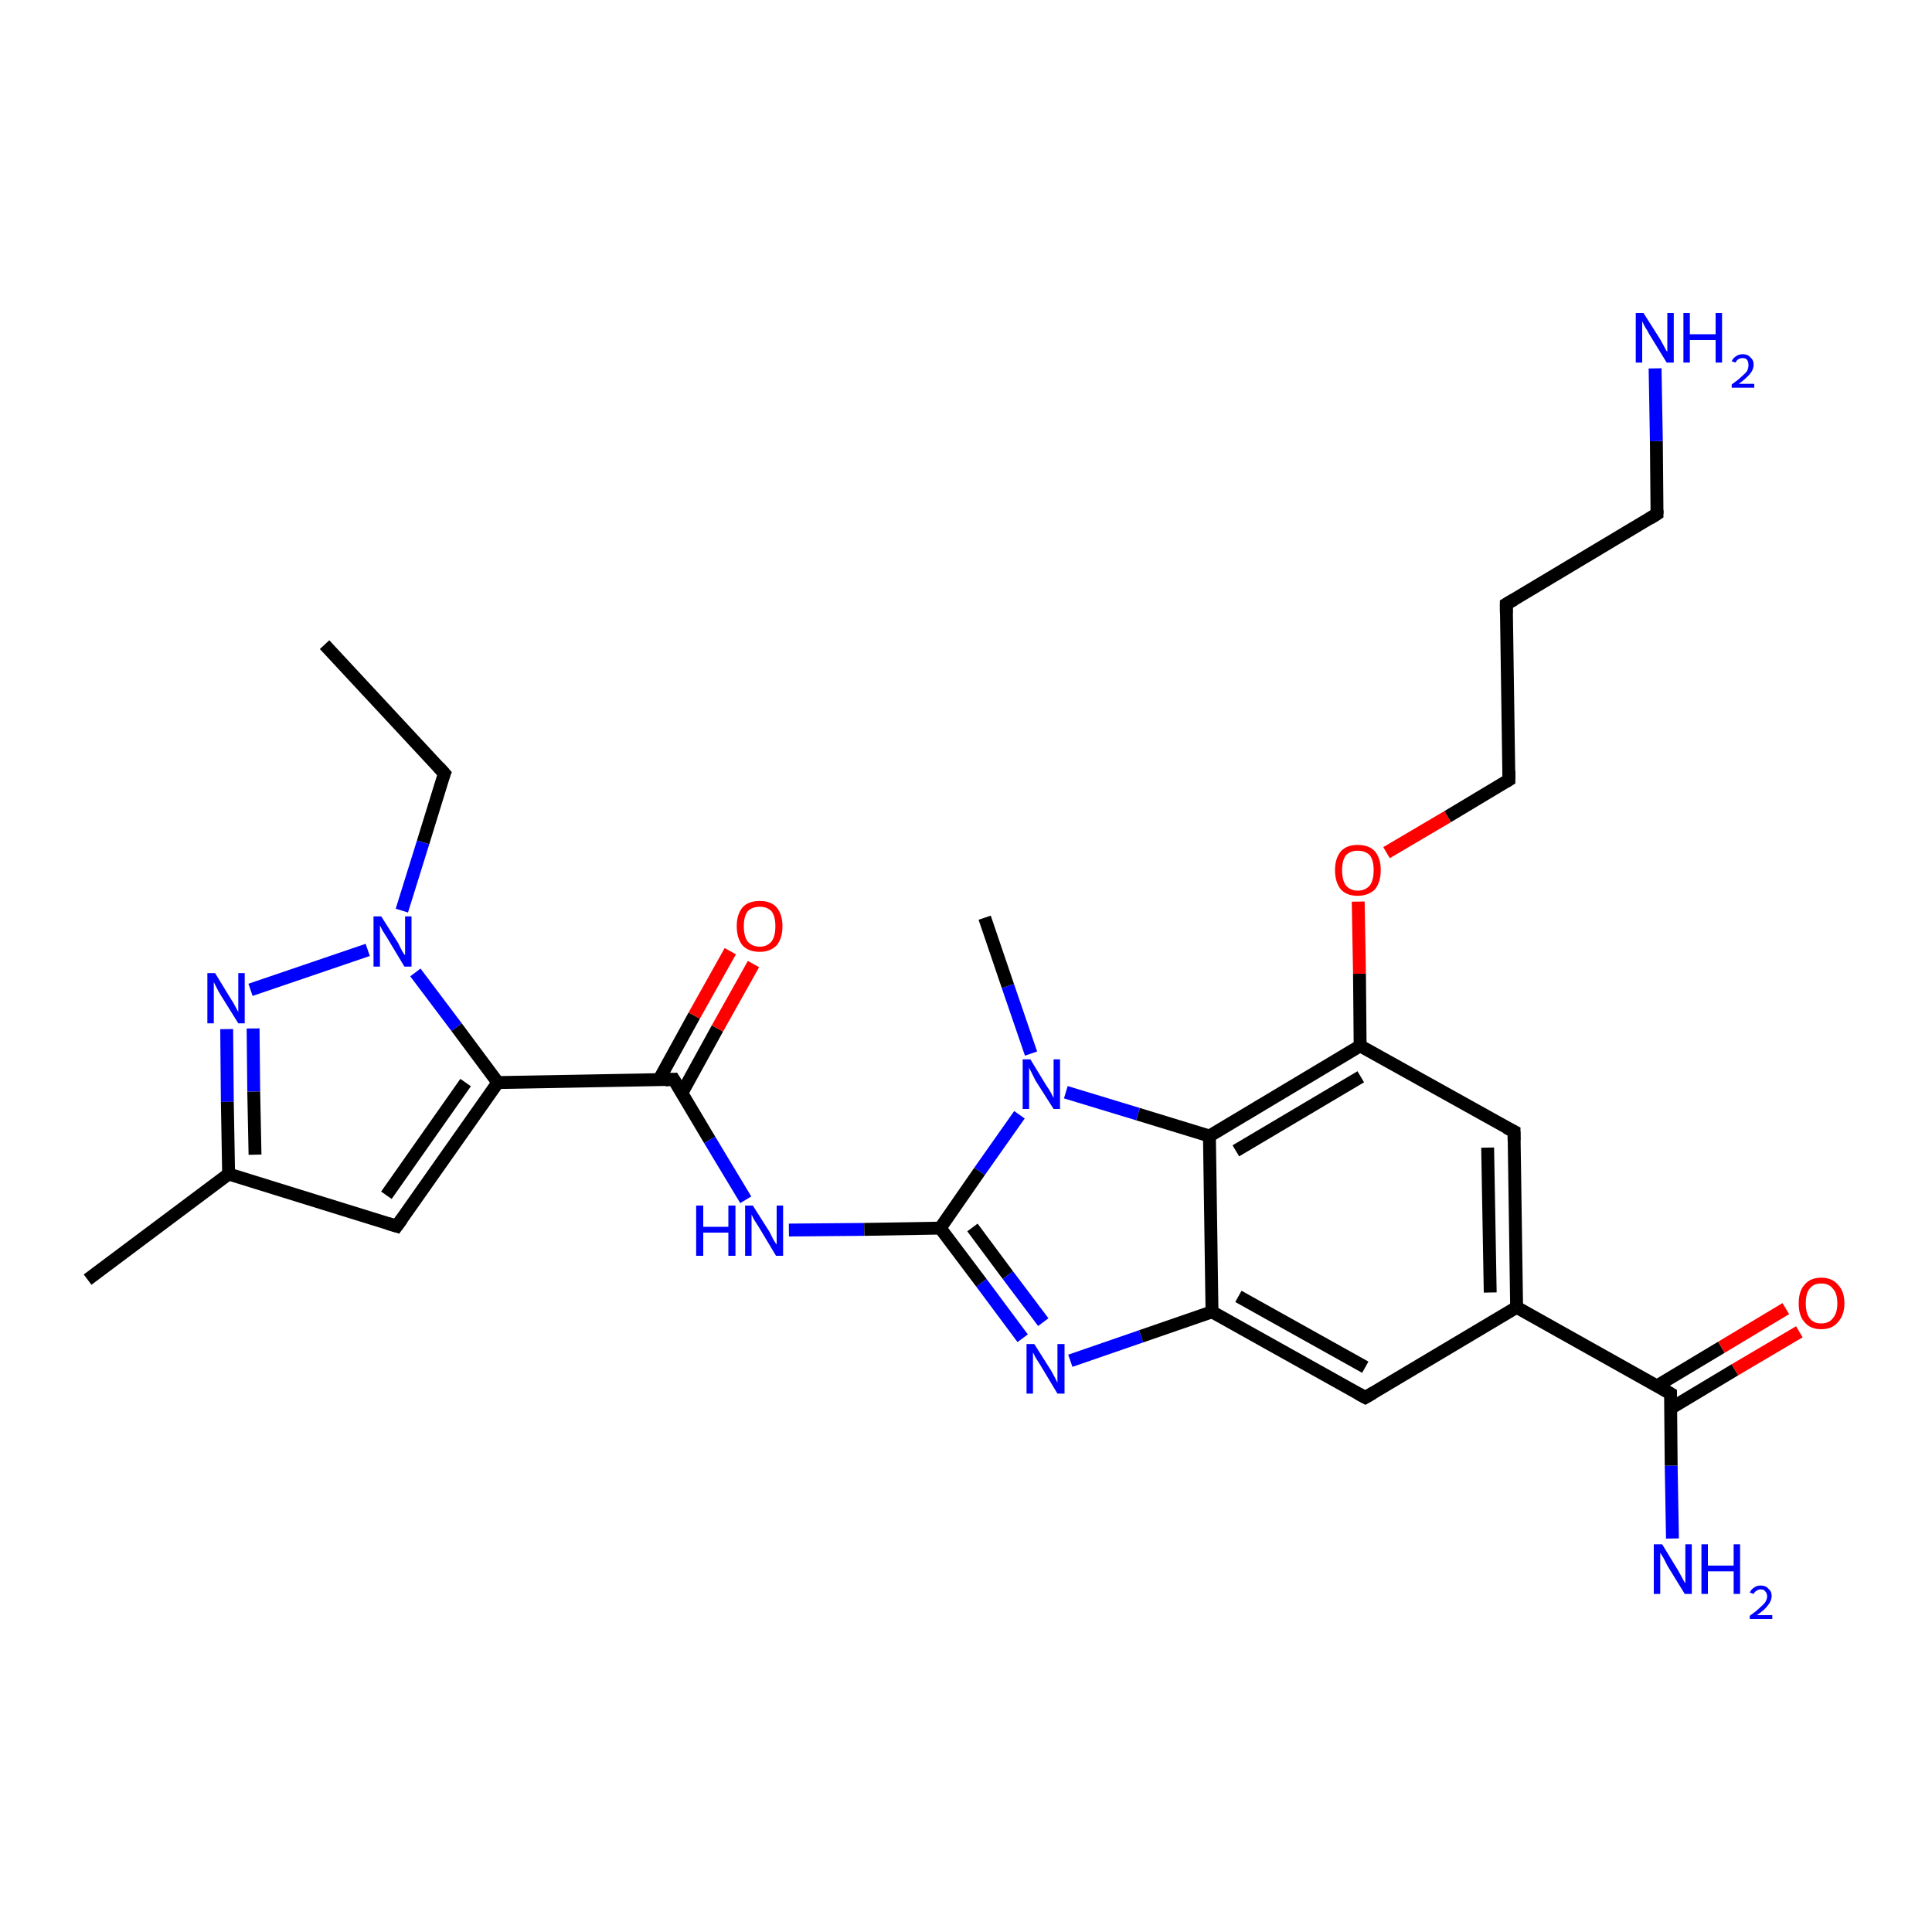 <?xml version='1.0' encoding='iso-8859-1'?>
<svg version='1.1' baseProfile='full'
              xmlns='http://www.w3.org/2000/svg'
                      xmlns:rdkit='http://www.rdkit.org/xml'
                      xmlns:xlink='http://www.w3.org/1999/xlink'
                  xml:space='preserve'
width='300px' height='300px' viewBox='0 0 300 300'>
<!-- END OF HEADER -->
<rect style='opacity:1.0;fill:#FFFFFF;stroke:none' width='300.0' height='300.0' x='0.0' y='0.0'> </rect>
<path class='bond-0 atom-0 atom-1' d='M 50.4,100.1 L 69.0,120.1' style='fill:none;fill-rule:evenodd;stroke:#000000;stroke-width:2.0px;stroke-linecap:butt;stroke-linejoin:miter;stroke-opacity:1' />
<path class='bond-1 atom-1 atom-2' d='M 69.0,120.1 L 65.7,130.8' style='fill:none;fill-rule:evenodd;stroke:#000000;stroke-width:2.0px;stroke-linecap:butt;stroke-linejoin:miter;stroke-opacity:1' />
<path class='bond-1 atom-1 atom-2' d='M 65.7,130.8 L 62.4,141.4' style='fill:none;fill-rule:evenodd;stroke:#0000FF;stroke-width:2.0px;stroke-linecap:butt;stroke-linejoin:miter;stroke-opacity:1' />
<path class='bond-2 atom-2 atom-3' d='M 57.1,147.5 L 38.9,153.7' style='fill:none;fill-rule:evenodd;stroke:#0000FF;stroke-width:2.0px;stroke-linecap:butt;stroke-linejoin:miter;stroke-opacity:1' />
<path class='bond-3 atom-3 atom-4' d='M 35.2,159.8 L 35.3,171.1' style='fill:none;fill-rule:evenodd;stroke:#0000FF;stroke-width:2.0px;stroke-linecap:butt;stroke-linejoin:miter;stroke-opacity:1' />
<path class='bond-3 atom-3 atom-4' d='M 35.3,171.1 L 35.5,182.3' style='fill:none;fill-rule:evenodd;stroke:#000000;stroke-width:2.0px;stroke-linecap:butt;stroke-linejoin:miter;stroke-opacity:1' />
<path class='bond-3 atom-3 atom-4' d='M 39.3,159.7 L 39.4,169.5' style='fill:none;fill-rule:evenodd;stroke:#0000FF;stroke-width:2.0px;stroke-linecap:butt;stroke-linejoin:miter;stroke-opacity:1' />
<path class='bond-3 atom-3 atom-4' d='M 39.4,169.5 L 39.6,179.3' style='fill:none;fill-rule:evenodd;stroke:#000000;stroke-width:2.0px;stroke-linecap:butt;stroke-linejoin:miter;stroke-opacity:1' />
<path class='bond-4 atom-4 atom-5' d='M 35.5,182.3 L 13.6,198.7' style='fill:none;fill-rule:evenodd;stroke:#000000;stroke-width:2.0px;stroke-linecap:butt;stroke-linejoin:miter;stroke-opacity:1' />
<path class='bond-5 atom-4 atom-6' d='M 35.5,182.3 L 61.6,190.4' style='fill:none;fill-rule:evenodd;stroke:#000000;stroke-width:2.0px;stroke-linecap:butt;stroke-linejoin:miter;stroke-opacity:1' />
<path class='bond-6 atom-6 atom-7' d='M 61.6,190.4 L 77.3,168.1' style='fill:none;fill-rule:evenodd;stroke:#000000;stroke-width:2.0px;stroke-linecap:butt;stroke-linejoin:miter;stroke-opacity:1' />
<path class='bond-6 atom-6 atom-7' d='M 60.0,185.6 L 72.3,168.1' style='fill:none;fill-rule:evenodd;stroke:#000000;stroke-width:2.0px;stroke-linecap:butt;stroke-linejoin:miter;stroke-opacity:1' />
<path class='bond-7 atom-7 atom-8' d='M 77.3,168.1 L 104.6,167.6' style='fill:none;fill-rule:evenodd;stroke:#000000;stroke-width:2.0px;stroke-linecap:butt;stroke-linejoin:miter;stroke-opacity:1' />
<path class='bond-8 atom-8 atom-9' d='M 105.9,169.7 L 111.4,159.7' style='fill:none;fill-rule:evenodd;stroke:#000000;stroke-width:2.0px;stroke-linecap:butt;stroke-linejoin:miter;stroke-opacity:1' />
<path class='bond-8 atom-8 atom-9' d='M 111.4,159.7 L 117.0,149.7' style='fill:none;fill-rule:evenodd;stroke:#FF0000;stroke-width:2.0px;stroke-linecap:butt;stroke-linejoin:miter;stroke-opacity:1' />
<path class='bond-8 atom-8 atom-9' d='M 102.3,167.7 L 107.8,157.7' style='fill:none;fill-rule:evenodd;stroke:#000000;stroke-width:2.0px;stroke-linecap:butt;stroke-linejoin:miter;stroke-opacity:1' />
<path class='bond-8 atom-8 atom-9' d='M 107.8,157.7 L 113.4,147.7' style='fill:none;fill-rule:evenodd;stroke:#FF0000;stroke-width:2.0px;stroke-linecap:butt;stroke-linejoin:miter;stroke-opacity:1' />
<path class='bond-9 atom-8 atom-10' d='M 104.6,167.6 L 110.2,177.0' style='fill:none;fill-rule:evenodd;stroke:#000000;stroke-width:2.0px;stroke-linecap:butt;stroke-linejoin:miter;stroke-opacity:1' />
<path class='bond-9 atom-8 atom-10' d='M 110.2,177.0 L 115.8,186.3' style='fill:none;fill-rule:evenodd;stroke:#0000FF;stroke-width:2.0px;stroke-linecap:butt;stroke-linejoin:miter;stroke-opacity:1' />
<path class='bond-10 atom-10 atom-11' d='M 122.5,191.0 L 134.2,190.9' style='fill:none;fill-rule:evenodd;stroke:#0000FF;stroke-width:2.0px;stroke-linecap:butt;stroke-linejoin:miter;stroke-opacity:1' />
<path class='bond-10 atom-10 atom-11' d='M 134.2,190.9 L 146.0,190.7' style='fill:none;fill-rule:evenodd;stroke:#000000;stroke-width:2.0px;stroke-linecap:butt;stroke-linejoin:miter;stroke-opacity:1' />
<path class='bond-11 atom-11 atom-12' d='M 146.0,190.7 L 152.4,199.2' style='fill:none;fill-rule:evenodd;stroke:#000000;stroke-width:2.0px;stroke-linecap:butt;stroke-linejoin:miter;stroke-opacity:1' />
<path class='bond-11 atom-11 atom-12' d='M 152.4,199.2 L 158.8,207.8' style='fill:none;fill-rule:evenodd;stroke:#0000FF;stroke-width:2.0px;stroke-linecap:butt;stroke-linejoin:miter;stroke-opacity:1' />
<path class='bond-11 atom-11 atom-12' d='M 151.0,190.6 L 156.5,198.0' style='fill:none;fill-rule:evenodd;stroke:#000000;stroke-width:2.0px;stroke-linecap:butt;stroke-linejoin:miter;stroke-opacity:1' />
<path class='bond-11 atom-11 atom-12' d='M 156.5,198.0 L 162.0,205.3' style='fill:none;fill-rule:evenodd;stroke:#0000FF;stroke-width:2.0px;stroke-linecap:butt;stroke-linejoin:miter;stroke-opacity:1' />
<path class='bond-12 atom-12 atom-13' d='M 166.2,211.3 L 177.2,207.5' style='fill:none;fill-rule:evenodd;stroke:#0000FF;stroke-width:2.0px;stroke-linecap:butt;stroke-linejoin:miter;stroke-opacity:1' />
<path class='bond-12 atom-12 atom-13' d='M 177.2,207.5 L 188.2,203.7' style='fill:none;fill-rule:evenodd;stroke:#000000;stroke-width:2.0px;stroke-linecap:butt;stroke-linejoin:miter;stroke-opacity:1' />
<path class='bond-13 atom-13 atom-14' d='M 188.2,203.7 L 212.0,217.0' style='fill:none;fill-rule:evenodd;stroke:#000000;stroke-width:2.0px;stroke-linecap:butt;stroke-linejoin:miter;stroke-opacity:1' />
<path class='bond-13 atom-13 atom-14' d='M 192.3,201.3 L 212.0,212.3' style='fill:none;fill-rule:evenodd;stroke:#000000;stroke-width:2.0px;stroke-linecap:butt;stroke-linejoin:miter;stroke-opacity:1' />
<path class='bond-14 atom-14 atom-15' d='M 212.0,217.0 L 235.5,203.0' style='fill:none;fill-rule:evenodd;stroke:#000000;stroke-width:2.0px;stroke-linecap:butt;stroke-linejoin:miter;stroke-opacity:1' />
<path class='bond-15 atom-15 atom-16' d='M 235.5,203.0 L 235.1,175.7' style='fill:none;fill-rule:evenodd;stroke:#000000;stroke-width:2.0px;stroke-linecap:butt;stroke-linejoin:miter;stroke-opacity:1' />
<path class='bond-15 atom-15 atom-16' d='M 231.4,200.7 L 231.0,178.2' style='fill:none;fill-rule:evenodd;stroke:#000000;stroke-width:2.0px;stroke-linecap:butt;stroke-linejoin:miter;stroke-opacity:1' />
<path class='bond-16 atom-16 atom-17' d='M 235.1,175.7 L 211.2,162.4' style='fill:none;fill-rule:evenodd;stroke:#000000;stroke-width:2.0px;stroke-linecap:butt;stroke-linejoin:miter;stroke-opacity:1' />
<path class='bond-17 atom-17 atom-18' d='M 211.2,162.4 L 211.1,151.2' style='fill:none;fill-rule:evenodd;stroke:#000000;stroke-width:2.0px;stroke-linecap:butt;stroke-linejoin:miter;stroke-opacity:1' />
<path class='bond-17 atom-17 atom-18' d='M 211.1,151.2 L 210.9,140.0' style='fill:none;fill-rule:evenodd;stroke:#FF0000;stroke-width:2.0px;stroke-linecap:butt;stroke-linejoin:miter;stroke-opacity:1' />
<path class='bond-18 atom-18 atom-19' d='M 215.3,132.4 L 224.8,126.8' style='fill:none;fill-rule:evenodd;stroke:#FF0000;stroke-width:2.0px;stroke-linecap:butt;stroke-linejoin:miter;stroke-opacity:1' />
<path class='bond-18 atom-18 atom-19' d='M 224.8,126.8 L 234.3,121.1' style='fill:none;fill-rule:evenodd;stroke:#000000;stroke-width:2.0px;stroke-linecap:butt;stroke-linejoin:miter;stroke-opacity:1' />
<path class='bond-19 atom-19 atom-20' d='M 234.3,121.1 L 233.9,93.8' style='fill:none;fill-rule:evenodd;stroke:#000000;stroke-width:2.0px;stroke-linecap:butt;stroke-linejoin:miter;stroke-opacity:1' />
<path class='bond-20 atom-20 atom-21' d='M 233.9,93.8 L 257.3,79.8' style='fill:none;fill-rule:evenodd;stroke:#000000;stroke-width:2.0px;stroke-linecap:butt;stroke-linejoin:miter;stroke-opacity:1' />
<path class='bond-21 atom-21 atom-22' d='M 257.3,79.8 L 257.2,68.5' style='fill:none;fill-rule:evenodd;stroke:#000000;stroke-width:2.0px;stroke-linecap:butt;stroke-linejoin:miter;stroke-opacity:1' />
<path class='bond-21 atom-21 atom-22' d='M 257.2,68.5 L 257.0,57.2' style='fill:none;fill-rule:evenodd;stroke:#0000FF;stroke-width:2.0px;stroke-linecap:butt;stroke-linejoin:miter;stroke-opacity:1' />
<path class='bond-22 atom-17 atom-23' d='M 211.2,162.4 L 187.8,176.4' style='fill:none;fill-rule:evenodd;stroke:#000000;stroke-width:2.0px;stroke-linecap:butt;stroke-linejoin:miter;stroke-opacity:1' />
<path class='bond-22 atom-17 atom-23' d='M 211.3,167.2 L 191.9,178.7' style='fill:none;fill-rule:evenodd;stroke:#000000;stroke-width:2.0px;stroke-linecap:butt;stroke-linejoin:miter;stroke-opacity:1' />
<path class='bond-23 atom-23 atom-24' d='M 187.8,176.4 L 176.7,173.0' style='fill:none;fill-rule:evenodd;stroke:#000000;stroke-width:2.0px;stroke-linecap:butt;stroke-linejoin:miter;stroke-opacity:1' />
<path class='bond-23 atom-23 atom-24' d='M 176.7,173.0 L 165.5,169.6' style='fill:none;fill-rule:evenodd;stroke:#0000FF;stroke-width:2.0px;stroke-linecap:butt;stroke-linejoin:miter;stroke-opacity:1' />
<path class='bond-24 atom-24 atom-25' d='M 160.1,163.6 L 156.5,153.1' style='fill:none;fill-rule:evenodd;stroke:#0000FF;stroke-width:2.0px;stroke-linecap:butt;stroke-linejoin:miter;stroke-opacity:1' />
<path class='bond-24 atom-24 atom-25' d='M 156.5,153.1 L 152.9,142.5' style='fill:none;fill-rule:evenodd;stroke:#000000;stroke-width:2.0px;stroke-linecap:butt;stroke-linejoin:miter;stroke-opacity:1' />
<path class='bond-25 atom-15 atom-26' d='M 235.5,203.0 L 259.4,216.4' style='fill:none;fill-rule:evenodd;stroke:#000000;stroke-width:2.0px;stroke-linecap:butt;stroke-linejoin:miter;stroke-opacity:1' />
<path class='bond-26 atom-26 atom-27' d='M 259.4,216.4 L 259.5,227.6' style='fill:none;fill-rule:evenodd;stroke:#000000;stroke-width:2.0px;stroke-linecap:butt;stroke-linejoin:miter;stroke-opacity:1' />
<path class='bond-26 atom-26 atom-27' d='M 259.5,227.6 L 259.7,238.9' style='fill:none;fill-rule:evenodd;stroke:#0000FF;stroke-width:2.0px;stroke-linecap:butt;stroke-linejoin:miter;stroke-opacity:1' />
<path class='bond-27 atom-26 atom-28' d='M 259.4,218.7 L 269.4,212.7' style='fill:none;fill-rule:evenodd;stroke:#000000;stroke-width:2.0px;stroke-linecap:butt;stroke-linejoin:miter;stroke-opacity:1' />
<path class='bond-27 atom-26 atom-28' d='M 269.4,212.7 L 279.4,206.8' style='fill:none;fill-rule:evenodd;stroke:#FF0000;stroke-width:2.0px;stroke-linecap:butt;stroke-linejoin:miter;stroke-opacity:1' />
<path class='bond-27 atom-26 atom-28' d='M 257.3,215.2 L 267.3,209.2' style='fill:none;fill-rule:evenodd;stroke:#000000;stroke-width:2.0px;stroke-linecap:butt;stroke-linejoin:miter;stroke-opacity:1' />
<path class='bond-27 atom-26 atom-28' d='M 267.3,209.2 L 277.3,203.2' style='fill:none;fill-rule:evenodd;stroke:#FF0000;stroke-width:2.0px;stroke-linecap:butt;stroke-linejoin:miter;stroke-opacity:1' />
<path class='bond-28 atom-7 atom-2' d='M 77.3,168.1 L 70.9,159.5' style='fill:none;fill-rule:evenodd;stroke:#000000;stroke-width:2.0px;stroke-linecap:butt;stroke-linejoin:miter;stroke-opacity:1' />
<path class='bond-28 atom-7 atom-2' d='M 70.9,159.5 L 64.5,151.0' style='fill:none;fill-rule:evenodd;stroke:#0000FF;stroke-width:2.0px;stroke-linecap:butt;stroke-linejoin:miter;stroke-opacity:1' />
<path class='bond-29 atom-24 atom-11' d='M 158.3,173.1 L 152.1,181.9' style='fill:none;fill-rule:evenodd;stroke:#0000FF;stroke-width:2.0px;stroke-linecap:butt;stroke-linejoin:miter;stroke-opacity:1' />
<path class='bond-29 atom-24 atom-11' d='M 152.1,181.9 L 146.0,190.7' style='fill:none;fill-rule:evenodd;stroke:#000000;stroke-width:2.0px;stroke-linecap:butt;stroke-linejoin:miter;stroke-opacity:1' />
<path class='bond-30 atom-23 atom-13' d='M 187.8,176.4 L 188.2,203.7' style='fill:none;fill-rule:evenodd;stroke:#000000;stroke-width:2.0px;stroke-linecap:butt;stroke-linejoin:miter;stroke-opacity:1' />
<path d='M 68.1,119.1 L 69.0,120.1 L 68.8,120.6' style='fill:none;stroke:#000000;stroke-width:2.0px;stroke-linecap:butt;stroke-linejoin:miter;stroke-opacity:1;' />
<path d='M 60.3,190.0 L 61.6,190.4 L 62.4,189.3' style='fill:none;stroke:#000000;stroke-width:2.0px;stroke-linecap:butt;stroke-linejoin:miter;stroke-opacity:1;' />
<path d='M 103.3,167.7 L 104.6,167.6 L 104.9,168.1' style='fill:none;stroke:#000000;stroke-width:2.0px;stroke-linecap:butt;stroke-linejoin:miter;stroke-opacity:1;' />
<path d='M 210.9,216.4 L 212.0,217.0 L 213.2,216.3' style='fill:none;stroke:#000000;stroke-width:2.0px;stroke-linecap:butt;stroke-linejoin:miter;stroke-opacity:1;' />
<path d='M 235.1,177.1 L 235.1,175.7 L 233.9,175.1' style='fill:none;stroke:#000000;stroke-width:2.0px;stroke-linecap:butt;stroke-linejoin:miter;stroke-opacity:1;' />
<path d='M 233.8,121.4 L 234.3,121.1 L 234.3,119.7' style='fill:none;stroke:#000000;stroke-width:2.0px;stroke-linecap:butt;stroke-linejoin:miter;stroke-opacity:1;' />
<path d='M 233.9,95.2 L 233.9,93.8 L 235.1,93.1' style='fill:none;stroke:#000000;stroke-width:2.0px;stroke-linecap:butt;stroke-linejoin:miter;stroke-opacity:1;' />
<path d='M 256.2,80.5 L 257.3,79.8 L 257.3,79.2' style='fill:none;stroke:#000000;stroke-width:2.0px;stroke-linecap:butt;stroke-linejoin:miter;stroke-opacity:1;' />
<path d='M 258.2,215.7 L 259.4,216.4 L 259.4,216.9' style='fill:none;stroke:#000000;stroke-width:2.0px;stroke-linecap:butt;stroke-linejoin:miter;stroke-opacity:1;' />
<path class='atom-2' d='M 59.2 142.3
L 61.8 146.4
Q 62.0 146.8, 62.4 147.6
Q 62.8 148.3, 62.9 148.3
L 62.9 142.3
L 63.9 142.3
L 63.9 150.1
L 62.8 150.1
L 60.1 145.6
Q 59.8 145.1, 59.4 144.5
Q 59.1 143.9, 59.0 143.7
L 59.0 150.1
L 58.0 150.1
L 58.0 142.3
L 59.2 142.3
' fill='#0000FF'/>
<path class='atom-3' d='M 33.4 151.1
L 35.9 155.2
Q 36.2 155.6, 36.6 156.4
Q 37.0 157.1, 37.0 157.2
L 37.0 151.1
L 38.0 151.1
L 38.0 158.9
L 37.0 158.9
L 34.2 154.4
Q 33.9 153.9, 33.6 153.3
Q 33.3 152.7, 33.2 152.5
L 33.2 158.9
L 32.2 158.9
L 32.2 151.1
L 33.4 151.1
' fill='#0000FF'/>
<path class='atom-9' d='M 114.4 143.8
Q 114.4 142.0, 115.3 140.9
Q 116.2 139.9, 118.0 139.9
Q 119.7 139.9, 120.6 140.9
Q 121.5 142.0, 121.5 143.8
Q 121.5 145.7, 120.6 146.8
Q 119.6 147.8, 118.0 147.8
Q 116.2 147.8, 115.3 146.8
Q 114.4 145.7, 114.4 143.8
M 118.0 147.0
Q 119.1 147.0, 119.8 146.2
Q 120.4 145.4, 120.4 143.8
Q 120.4 142.3, 119.8 141.5
Q 119.1 140.8, 118.0 140.8
Q 116.8 140.8, 116.1 141.5
Q 115.5 142.3, 115.5 143.8
Q 115.5 145.4, 116.1 146.2
Q 116.8 147.0, 118.0 147.0
' fill='#FF0000'/>
<path class='atom-10' d='M 108.1 187.2
L 109.2 187.2
L 109.2 190.5
L 113.1 190.5
L 113.1 187.2
L 114.2 187.2
L 114.2 195.0
L 113.1 195.0
L 113.1 191.4
L 109.2 191.4
L 109.2 195.0
L 108.1 195.0
L 108.1 187.2
' fill='#0000FF'/>
<path class='atom-10' d='M 116.9 187.2
L 119.5 191.3
Q 119.7 191.7, 120.1 192.5
Q 120.5 193.2, 120.6 193.2
L 120.6 187.2
L 121.6 187.2
L 121.6 195.0
L 120.5 195.0
L 117.8 190.5
Q 117.5 190.0, 117.1 189.4
Q 116.8 188.8, 116.7 188.6
L 116.7 195.0
L 115.7 195.0
L 115.7 187.2
L 116.9 187.2
' fill='#0000FF'/>
<path class='atom-12' d='M 160.6 208.7
L 163.2 212.8
Q 163.4 213.2, 163.8 213.9
Q 164.2 214.7, 164.2 214.7
L 164.2 208.7
L 165.3 208.7
L 165.3 216.4
L 164.2 216.4
L 161.5 211.9
Q 161.2 211.4, 160.8 210.8
Q 160.5 210.2, 160.4 210.0
L 160.4 216.4
L 159.4 216.4
L 159.4 208.7
L 160.6 208.7
' fill='#0000FF'/>
<path class='atom-18' d='M 207.3 135.1
Q 207.3 133.3, 208.2 132.2
Q 209.1 131.2, 210.8 131.2
Q 212.6 131.2, 213.5 132.2
Q 214.4 133.3, 214.4 135.1
Q 214.4 137.0, 213.5 138.1
Q 212.5 139.1, 210.8 139.1
Q 209.1 139.1, 208.2 138.1
Q 207.3 137.0, 207.3 135.1
M 210.8 138.3
Q 212.0 138.3, 212.7 137.5
Q 213.3 136.7, 213.3 135.1
Q 213.3 133.6, 212.7 132.8
Q 212.0 132.1, 210.8 132.1
Q 209.7 132.1, 209.0 132.8
Q 208.4 133.6, 208.4 135.1
Q 208.4 136.7, 209.0 137.5
Q 209.7 138.3, 210.8 138.3
' fill='#FF0000'/>
<path class='atom-22' d='M 255.2 48.6
L 257.8 52.7
Q 258.0 53.1, 258.4 53.8
Q 258.8 54.6, 258.9 54.6
L 258.9 48.6
L 259.9 48.6
L 259.9 56.3
L 258.8 56.3
L 256.1 51.9
Q 255.8 51.3, 255.4 50.7
Q 255.1 50.1, 255.0 49.9
L 255.0 56.3
L 254.0 56.3
L 254.0 48.6
L 255.2 48.6
' fill='#0000FF'/>
<path class='atom-22' d='M 261.4 48.6
L 262.4 48.6
L 262.4 51.9
L 266.4 51.9
L 266.4 48.6
L 267.4 48.6
L 267.4 56.3
L 266.4 56.3
L 266.4 52.8
L 262.4 52.8
L 262.4 56.3
L 261.4 56.3
L 261.4 48.6
' fill='#0000FF'/>
<path class='atom-22' d='M 268.9 56.1
Q 269.1 55.6, 269.6 55.3
Q 270.0 55.0, 270.6 55.0
Q 271.4 55.0, 271.8 55.5
Q 272.3 55.9, 272.3 56.6
Q 272.3 57.4, 271.7 58.1
Q 271.1 58.8, 270.0 59.6
L 272.4 59.6
L 272.4 60.2
L 268.9 60.2
L 268.9 59.7
Q 269.9 59.0, 270.4 58.5
Q 271.0 58.0, 271.3 57.6
Q 271.5 57.1, 271.5 56.7
Q 271.5 56.2, 271.3 55.9
Q 271.1 55.6, 270.6 55.6
Q 270.2 55.6, 269.9 55.8
Q 269.7 55.9, 269.5 56.3
L 268.9 56.1
' fill='#0000FF'/>
<path class='atom-24' d='M 160.0 164.5
L 162.5 168.6
Q 162.8 169.0, 163.2 169.7
Q 163.6 170.5, 163.6 170.5
L 163.6 164.5
L 164.6 164.5
L 164.6 172.2
L 163.6 172.2
L 160.8 167.8
Q 160.5 167.2, 160.2 166.6
Q 159.9 166.0, 159.8 165.8
L 159.8 172.2
L 158.8 172.2
L 158.8 164.5
L 160.0 164.5
' fill='#0000FF'/>
<path class='atom-27' d='M 258.1 239.8
L 260.6 243.9
Q 260.8 244.3, 261.2 245.0
Q 261.6 245.8, 261.7 245.8
L 261.7 239.8
L 262.7 239.8
L 262.7 247.5
L 261.6 247.5
L 258.9 243.1
Q 258.6 242.5, 258.3 241.9
Q 257.9 241.3, 257.8 241.1
L 257.8 247.5
L 256.8 247.5
L 256.8 239.8
L 258.1 239.8
' fill='#0000FF'/>
<path class='atom-27' d='M 264.2 239.8
L 265.2 239.8
L 265.2 243.1
L 269.2 243.1
L 269.2 239.8
L 270.2 239.8
L 270.2 247.5
L 269.2 247.5
L 269.2 244.0
L 265.2 244.0
L 265.2 247.5
L 264.2 247.5
L 264.2 239.8
' fill='#0000FF'/>
<path class='atom-27' d='M 271.7 247.3
Q 271.9 246.8, 272.4 246.5
Q 272.8 246.2, 273.4 246.2
Q 274.2 246.2, 274.6 246.7
Q 275.1 247.1, 275.1 247.8
Q 275.1 248.6, 274.5 249.3
Q 274.0 250.0, 272.8 250.8
L 275.2 250.8
L 275.2 251.4
L 271.7 251.4
L 271.7 250.9
Q 272.7 250.2, 273.2 249.7
Q 273.8 249.2, 274.1 248.8
Q 274.4 248.3, 274.4 247.9
Q 274.4 247.4, 274.1 247.1
Q 273.9 246.8, 273.4 246.8
Q 273.0 246.8, 272.8 247.0
Q 272.5 247.1, 272.3 247.5
L 271.7 247.3
' fill='#0000FF'/>
<path class='atom-28' d='M 279.3 202.4
Q 279.3 200.5, 280.2 199.5
Q 281.1 198.4, 282.8 198.4
Q 284.5 198.4, 285.4 199.5
Q 286.4 200.5, 286.4 202.4
Q 286.4 204.2, 285.4 205.3
Q 284.5 206.4, 282.8 206.4
Q 281.1 206.4, 280.2 205.3
Q 279.3 204.3, 279.3 202.4
M 282.8 205.5
Q 284.0 205.5, 284.6 204.7
Q 285.3 203.9, 285.3 202.4
Q 285.3 200.8, 284.6 200.1
Q 284.0 199.3, 282.8 199.3
Q 281.6 199.3, 281.0 200.1
Q 280.4 200.8, 280.4 202.4
Q 280.4 203.9, 281.0 204.7
Q 281.6 205.5, 282.8 205.5
' fill='#FF0000'/>
</svg>
